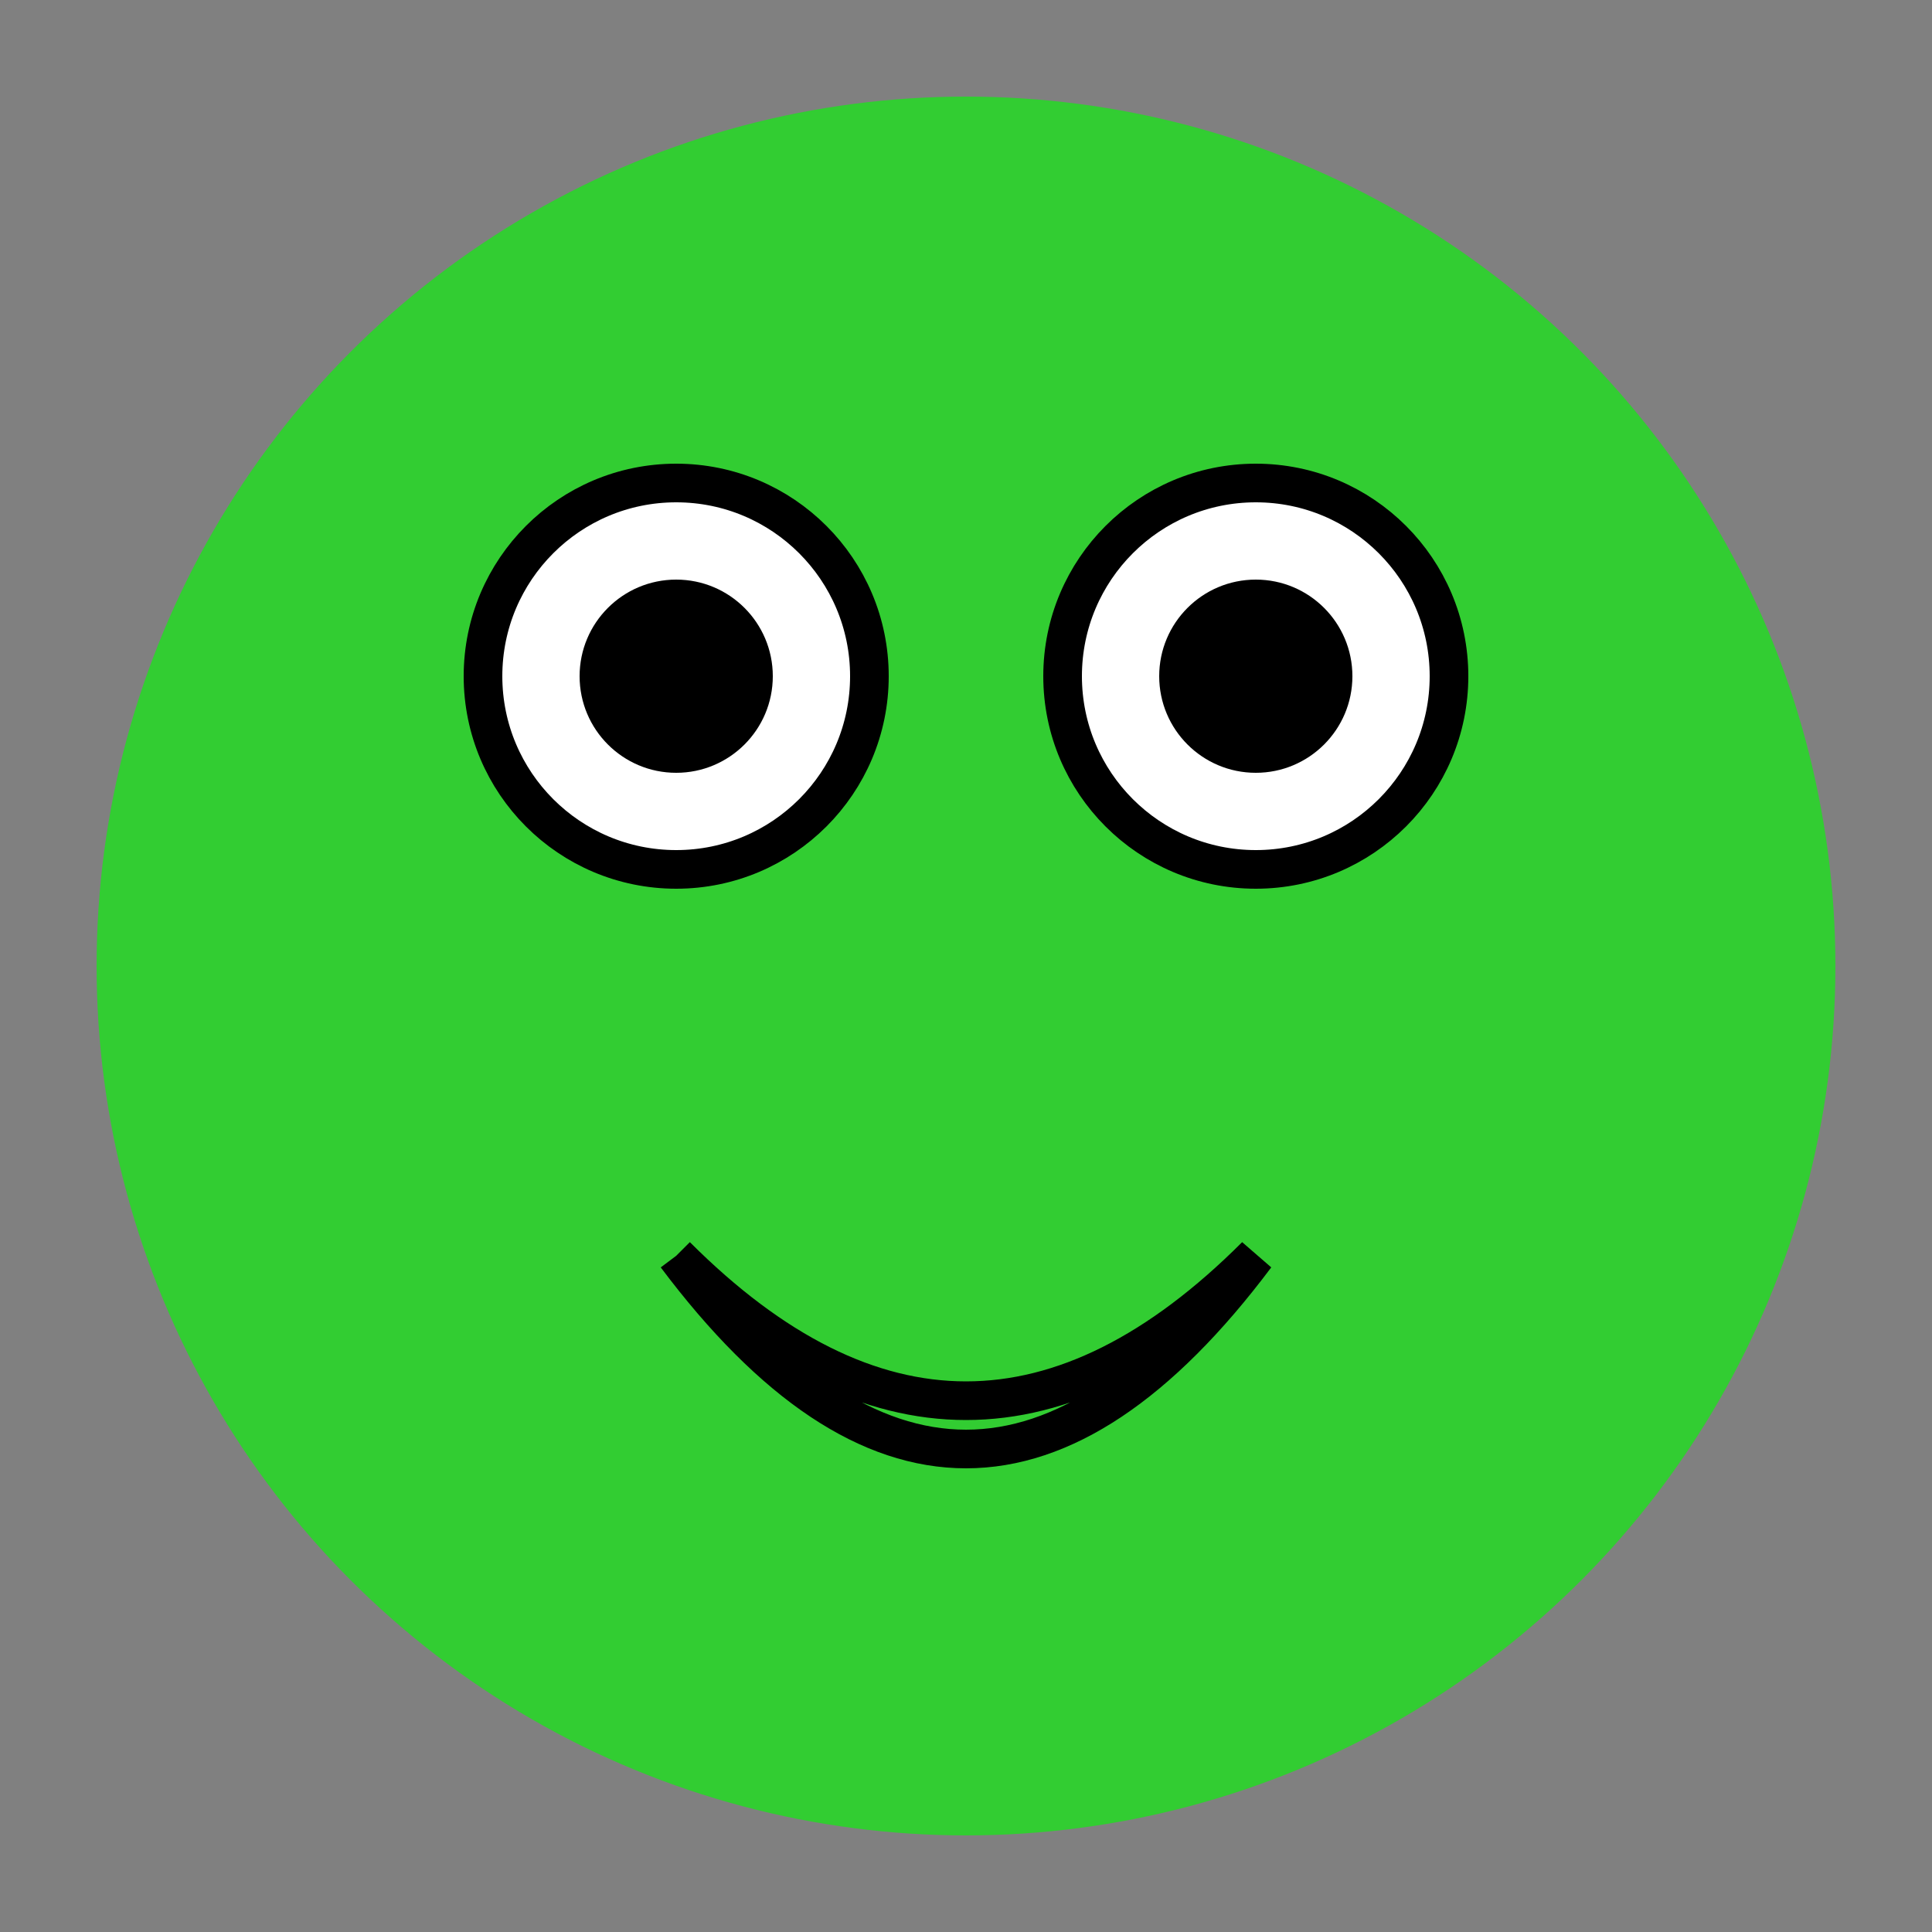 <svg width="100" height="100" xmlns="http://www.w3.org/2000/svg" viewBox="0 0 100 100">
  <rect x="0" y="0" width="100" height="100" fill="#808080" stroke="none"/>
  <style>
    .eye { fill: white; stroke: black; stroke-width: 2; }
    .pupil { fill: black; }
    .body { fill: #32CD32; }
  </style>
  <circle class="body" cx="50" cy="50" r="45" />
  <circle class="eye" cx="35" cy="35" r="10" />
  <circle class="eye" cx="65" cy="35" r="10" />
  <circle class="pupil" cx="35" cy="35" r="5" />
  <circle class="pupil" cx="65" cy="35" r="5" />
  <path d="M35 65 Q50 85 65 65 Q50 80 35 65" stroke="black" stroke-width="2" fill="none" />
</svg>